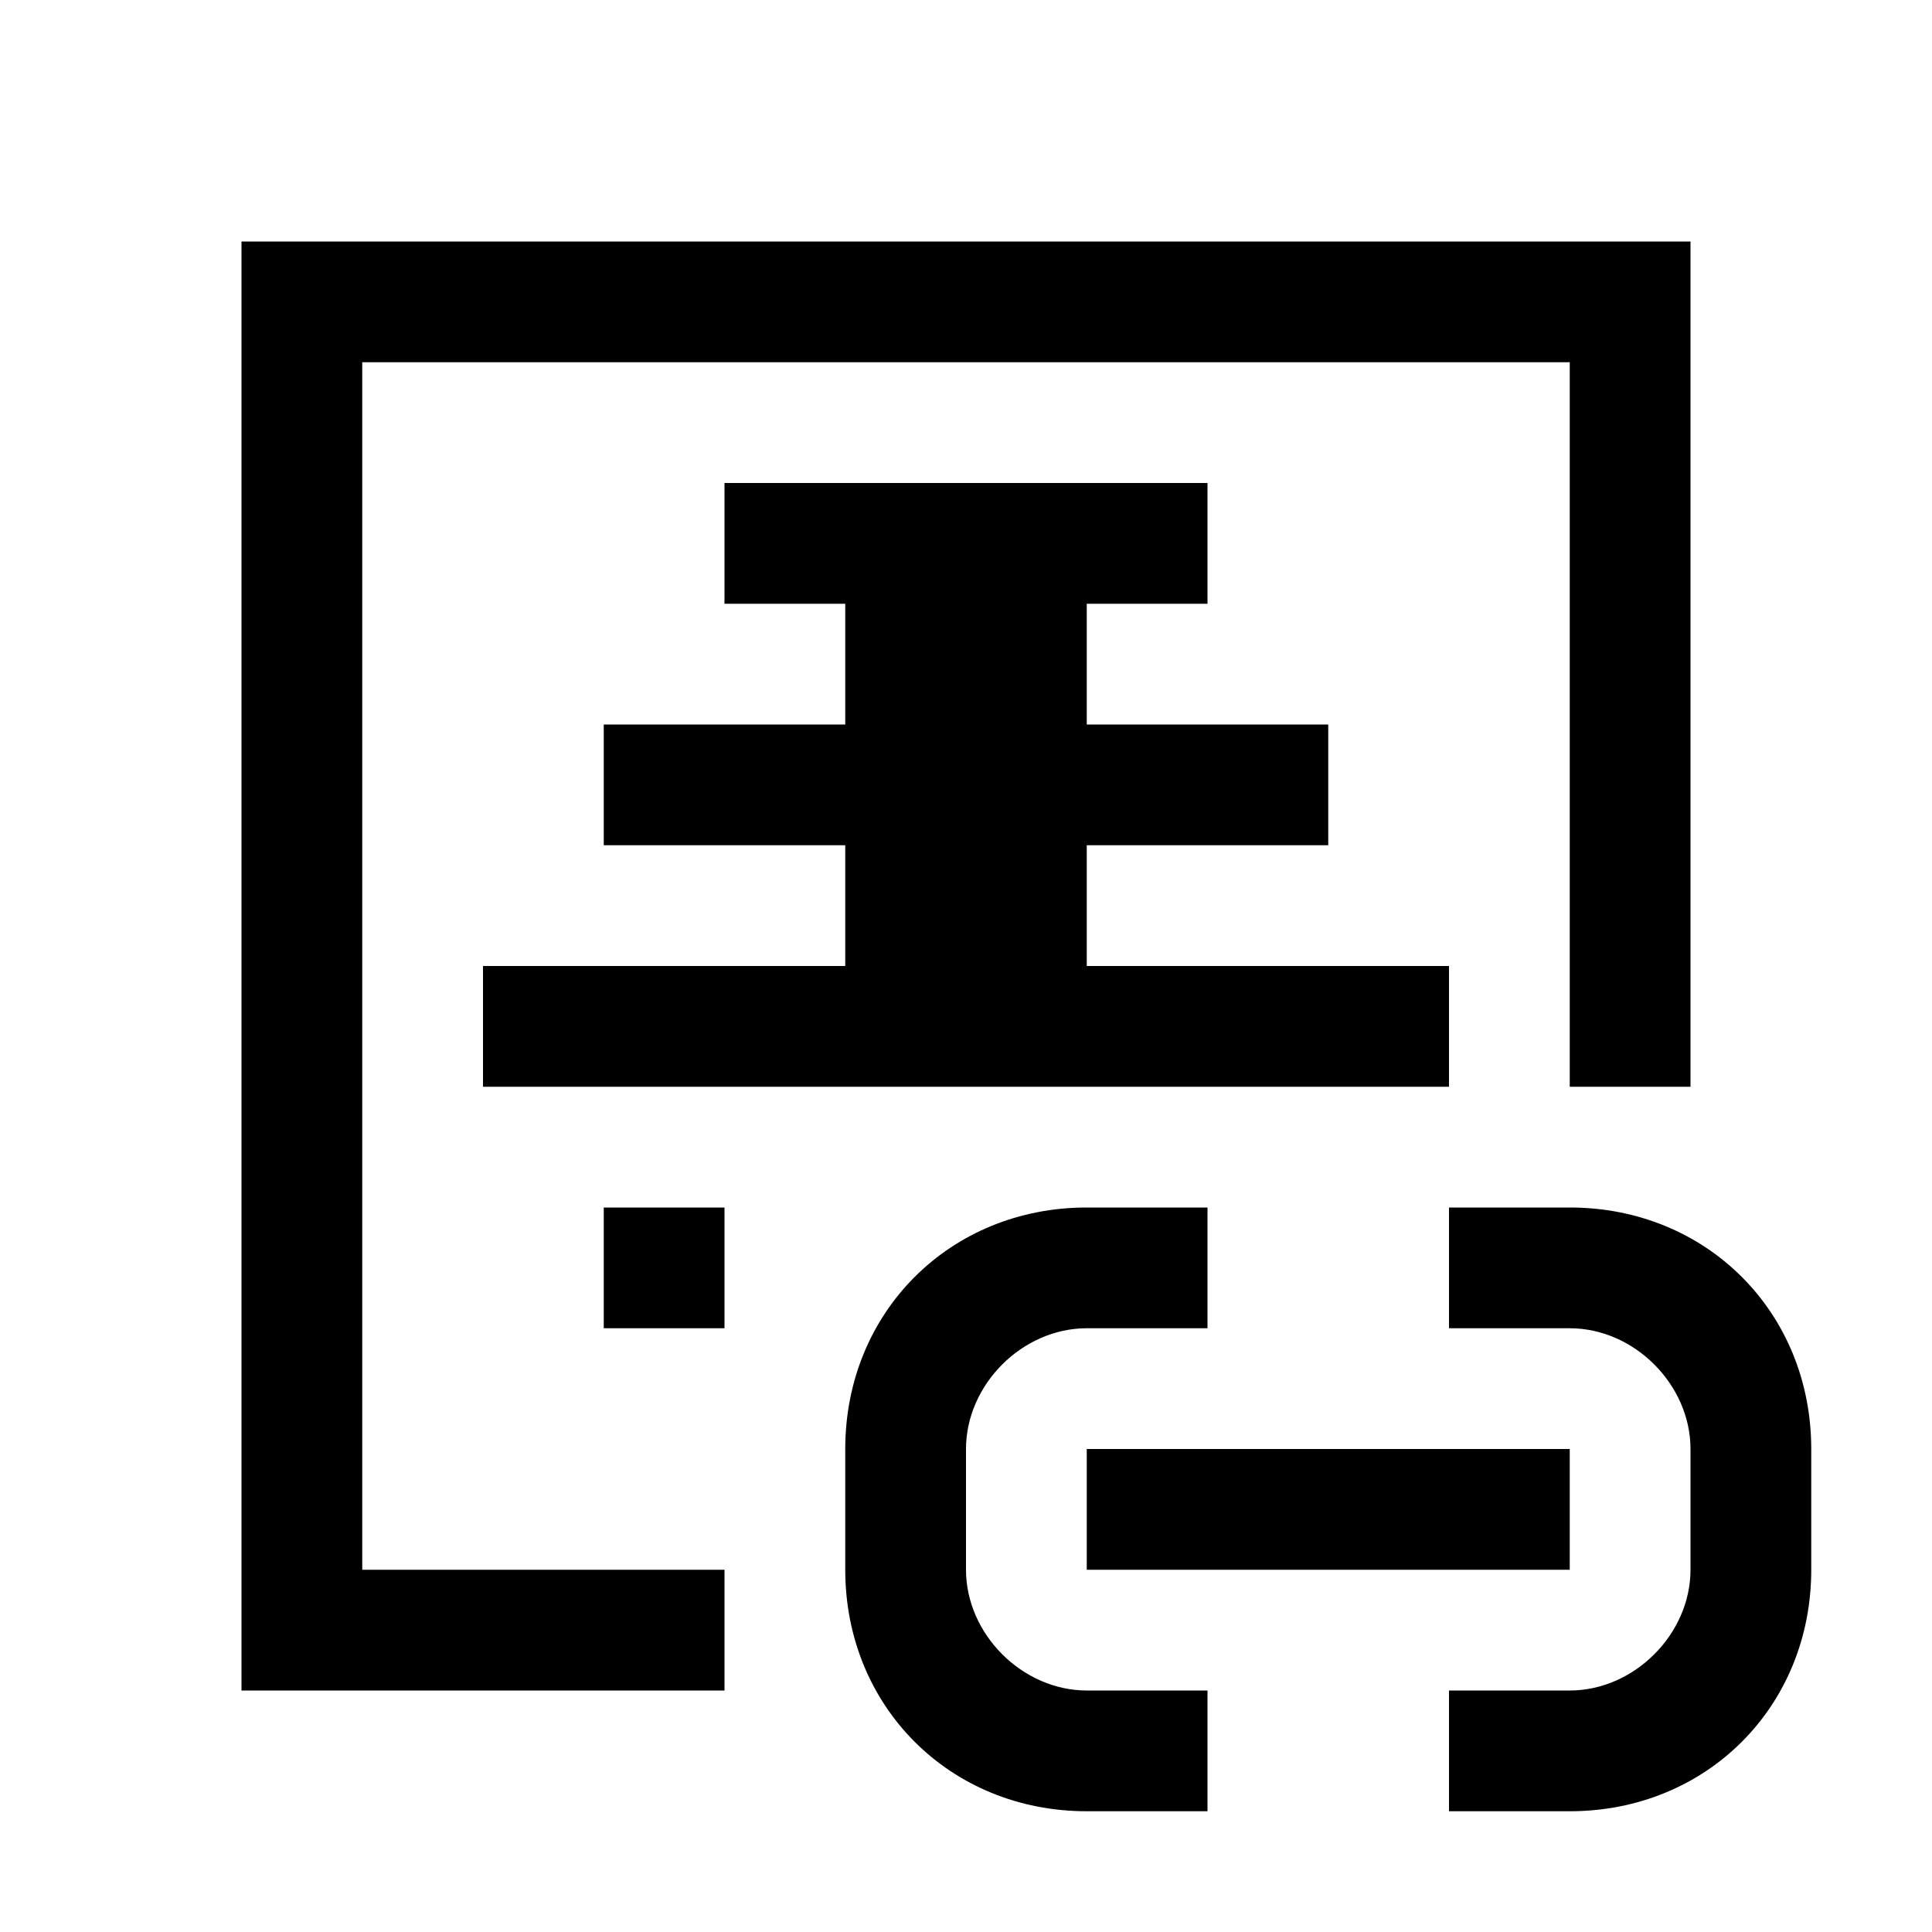 <svg version="1.2" xmlns="http://www.w3.org/2000/svg" viewBox="0 0 24 24" width="24" height="24">
	<title>link-add3</title>
	<style>
		.s0 { fill: #000000 } 
	</style>
	<path class="s0" d="m3 21v-18h18v10.5h-1.5v-9h-15v15h4.5v1.5zm3-9h4.5v-1.5h-3v-1.5h3v-1.5h-1.5v-1.5h6v1.5h-1.5v1.5h3v1.5h-3v1.5h4.5v1.5h-12zm3 3v1.5h-1.5v-1.5zm4.5 0c-1.7 0-3 1.3-3 3v1.5c0 1.7 1.3 3 3 3h1.5v-1.5h-1.5c-0.8 0-1.5-0.7-1.5-1.5v-1.5c0-0.8 0.7-1.5 1.5-1.5h1.5v-1.5zm4.5 1.5h1.5c0.8 0 1.5 0.7 1.5 1.5v1.5c0 0.8-0.7 1.5-1.5 1.5h-1.5v1.5h1.5c1.7 0 3-1.3 3-3v-1.5c0-1.7-1.3-3-3-3h-1.5zm-4.5 1.5v1.5h6v-1.5z"/>
</svg>